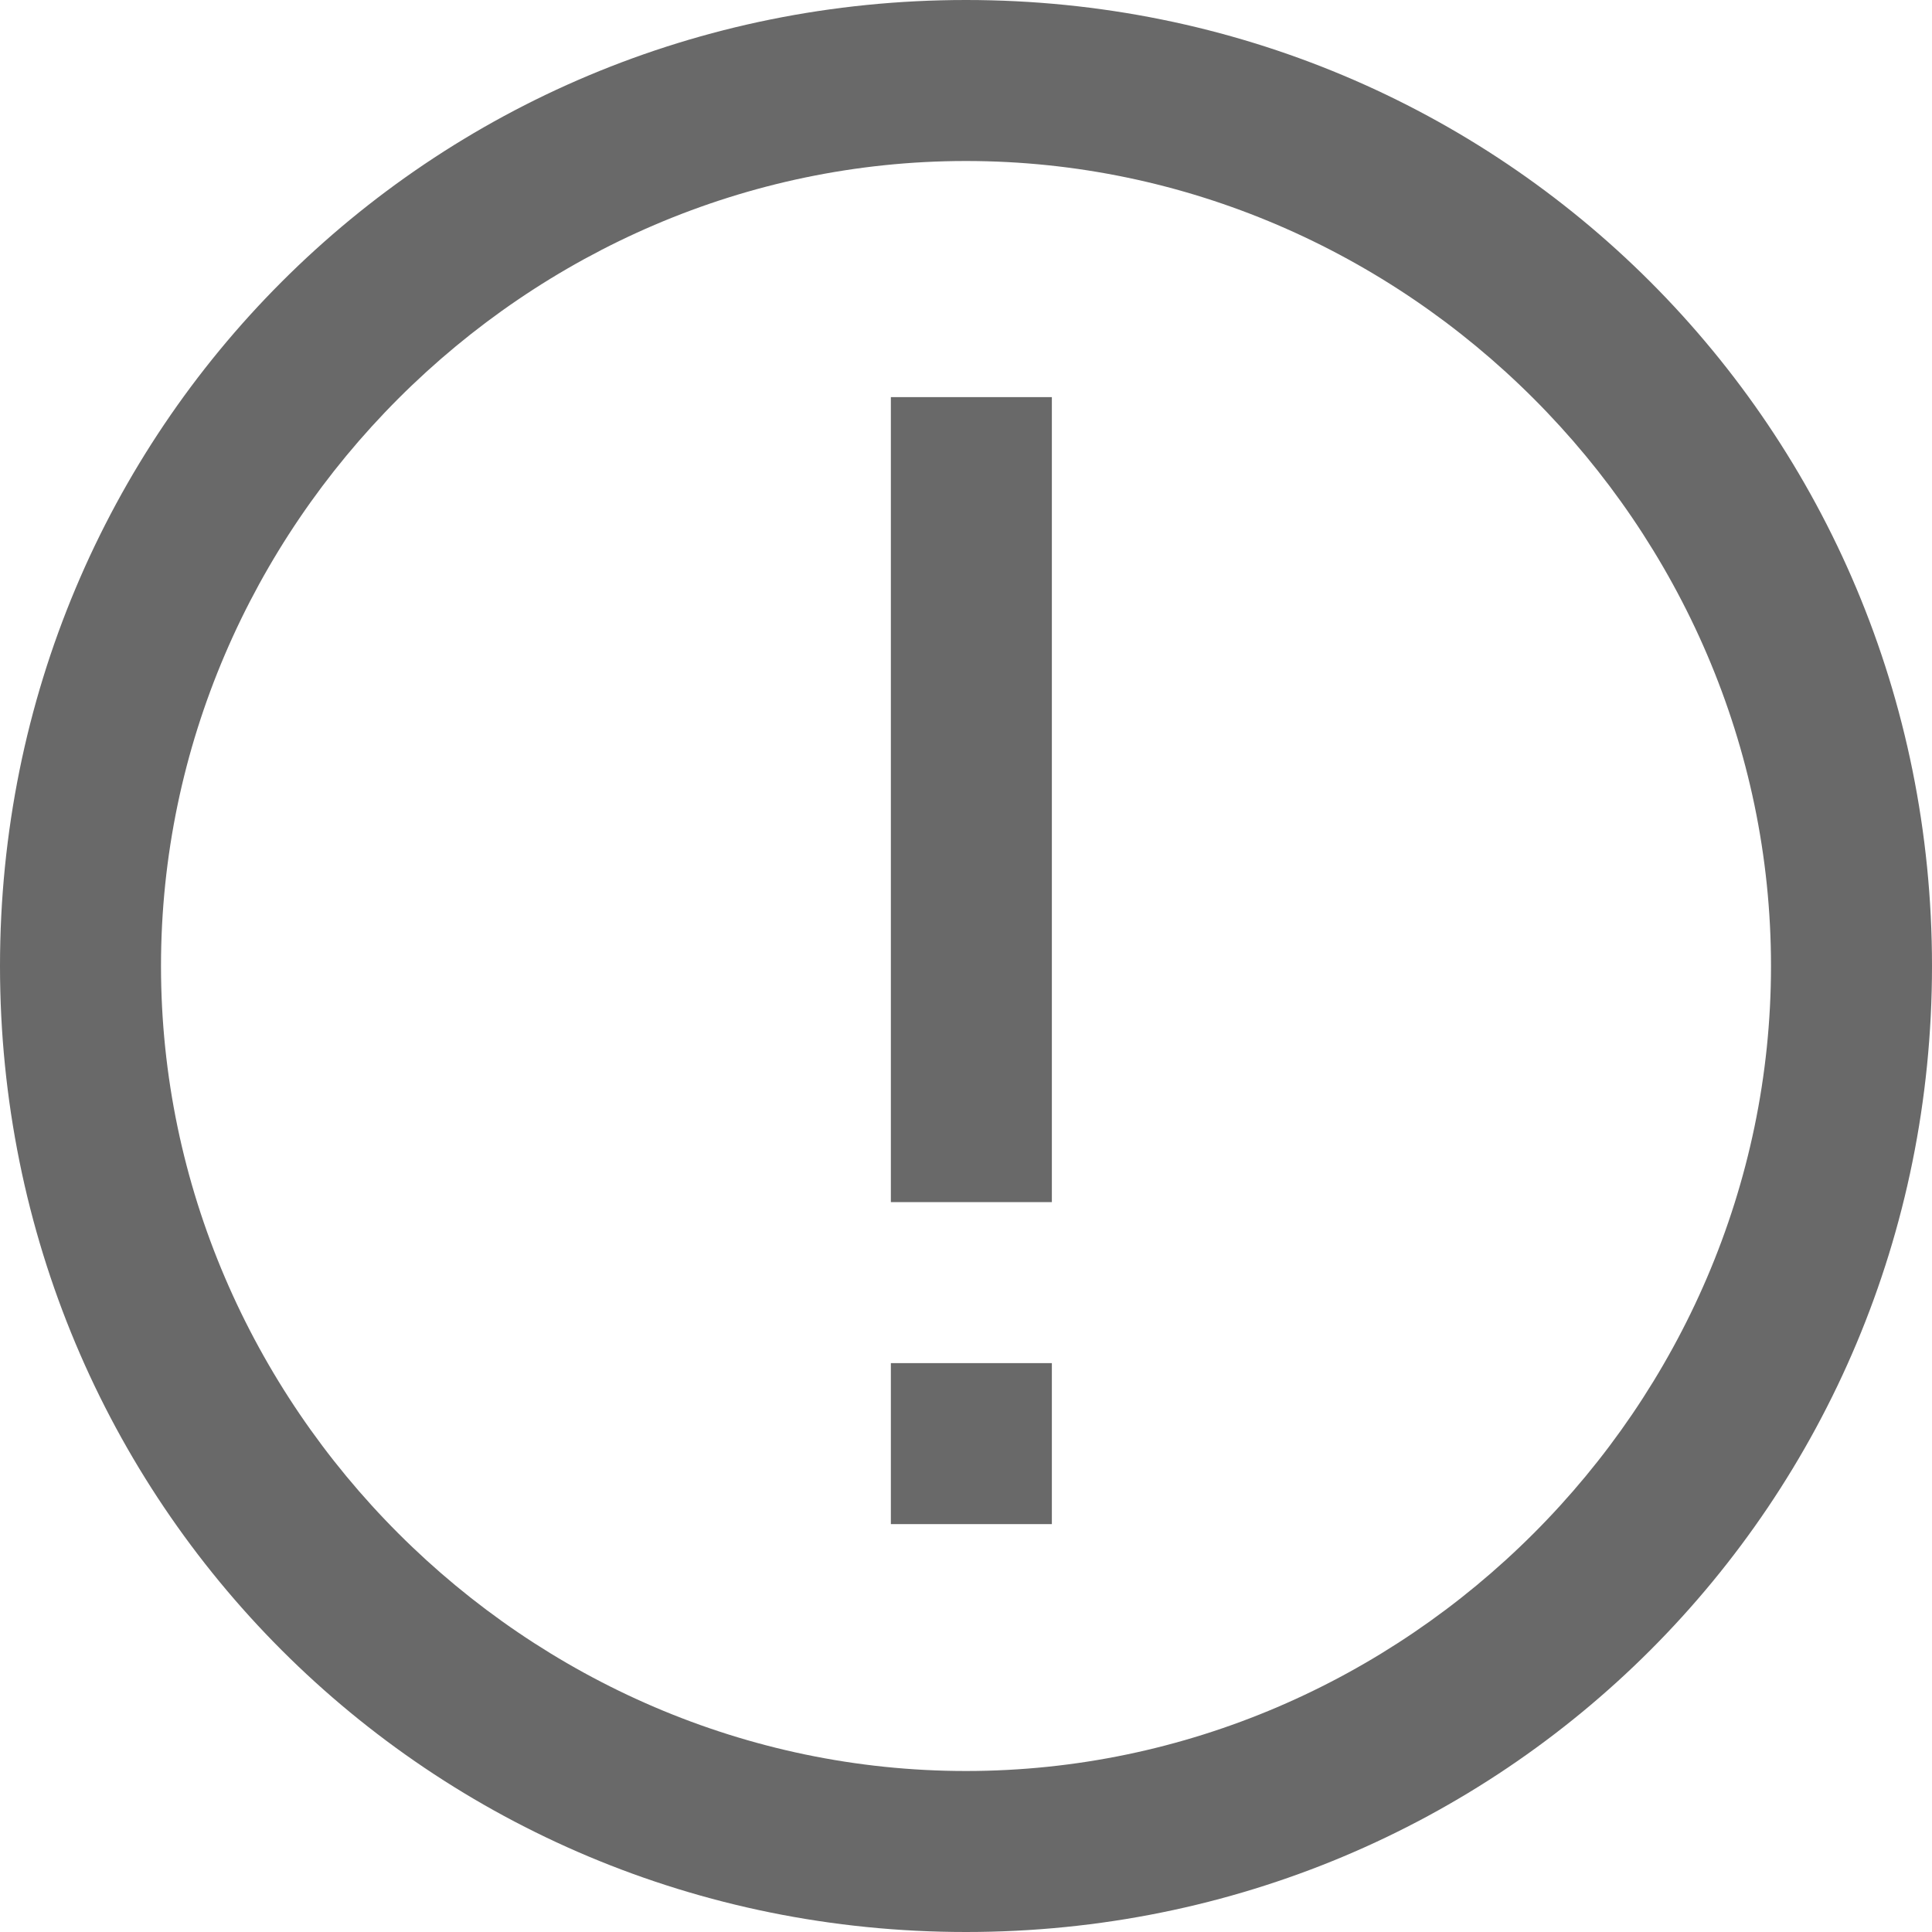 <?xml version="1.0" encoding="utf-8"?>
<!-- Generator: Adobe Illustrator 22.0.1, SVG Export Plug-In . SVG Version: 6.00 Build 0)  -->
<svg version="1.1" id="レイヤー_1" xmlns="http://www.w3.org/2000/svg" xmlns:xlink="http://www.w3.org/1999/xlink" x="0px"
	 y="0px" viewBox="0 0 18 18" width="18" height="18" style="enable-background:new 0 0 18 18;" xml:space="preserve">
<style type="text/css">
	.st0{fill:#696969;}
</style>
<path id="_" class="st0" d="M9,0C4,0,0,4,0,9s4,9,9,9s9-4,9-9C18,4,14,0,9,0z M9,16.5c-4.1,0-7.5-3.4-7.5-7.5S4.9,1.5,9,1.5
	s7.5,3.4,7.5,7.5C16.5,13.1,13.1,16.5,9,16.5z M8.3,11.2h1.5V3.7H8.3V11.2z M8.3,14.2h1.5v-1.5H8.3V14.2z"/>
</svg>

